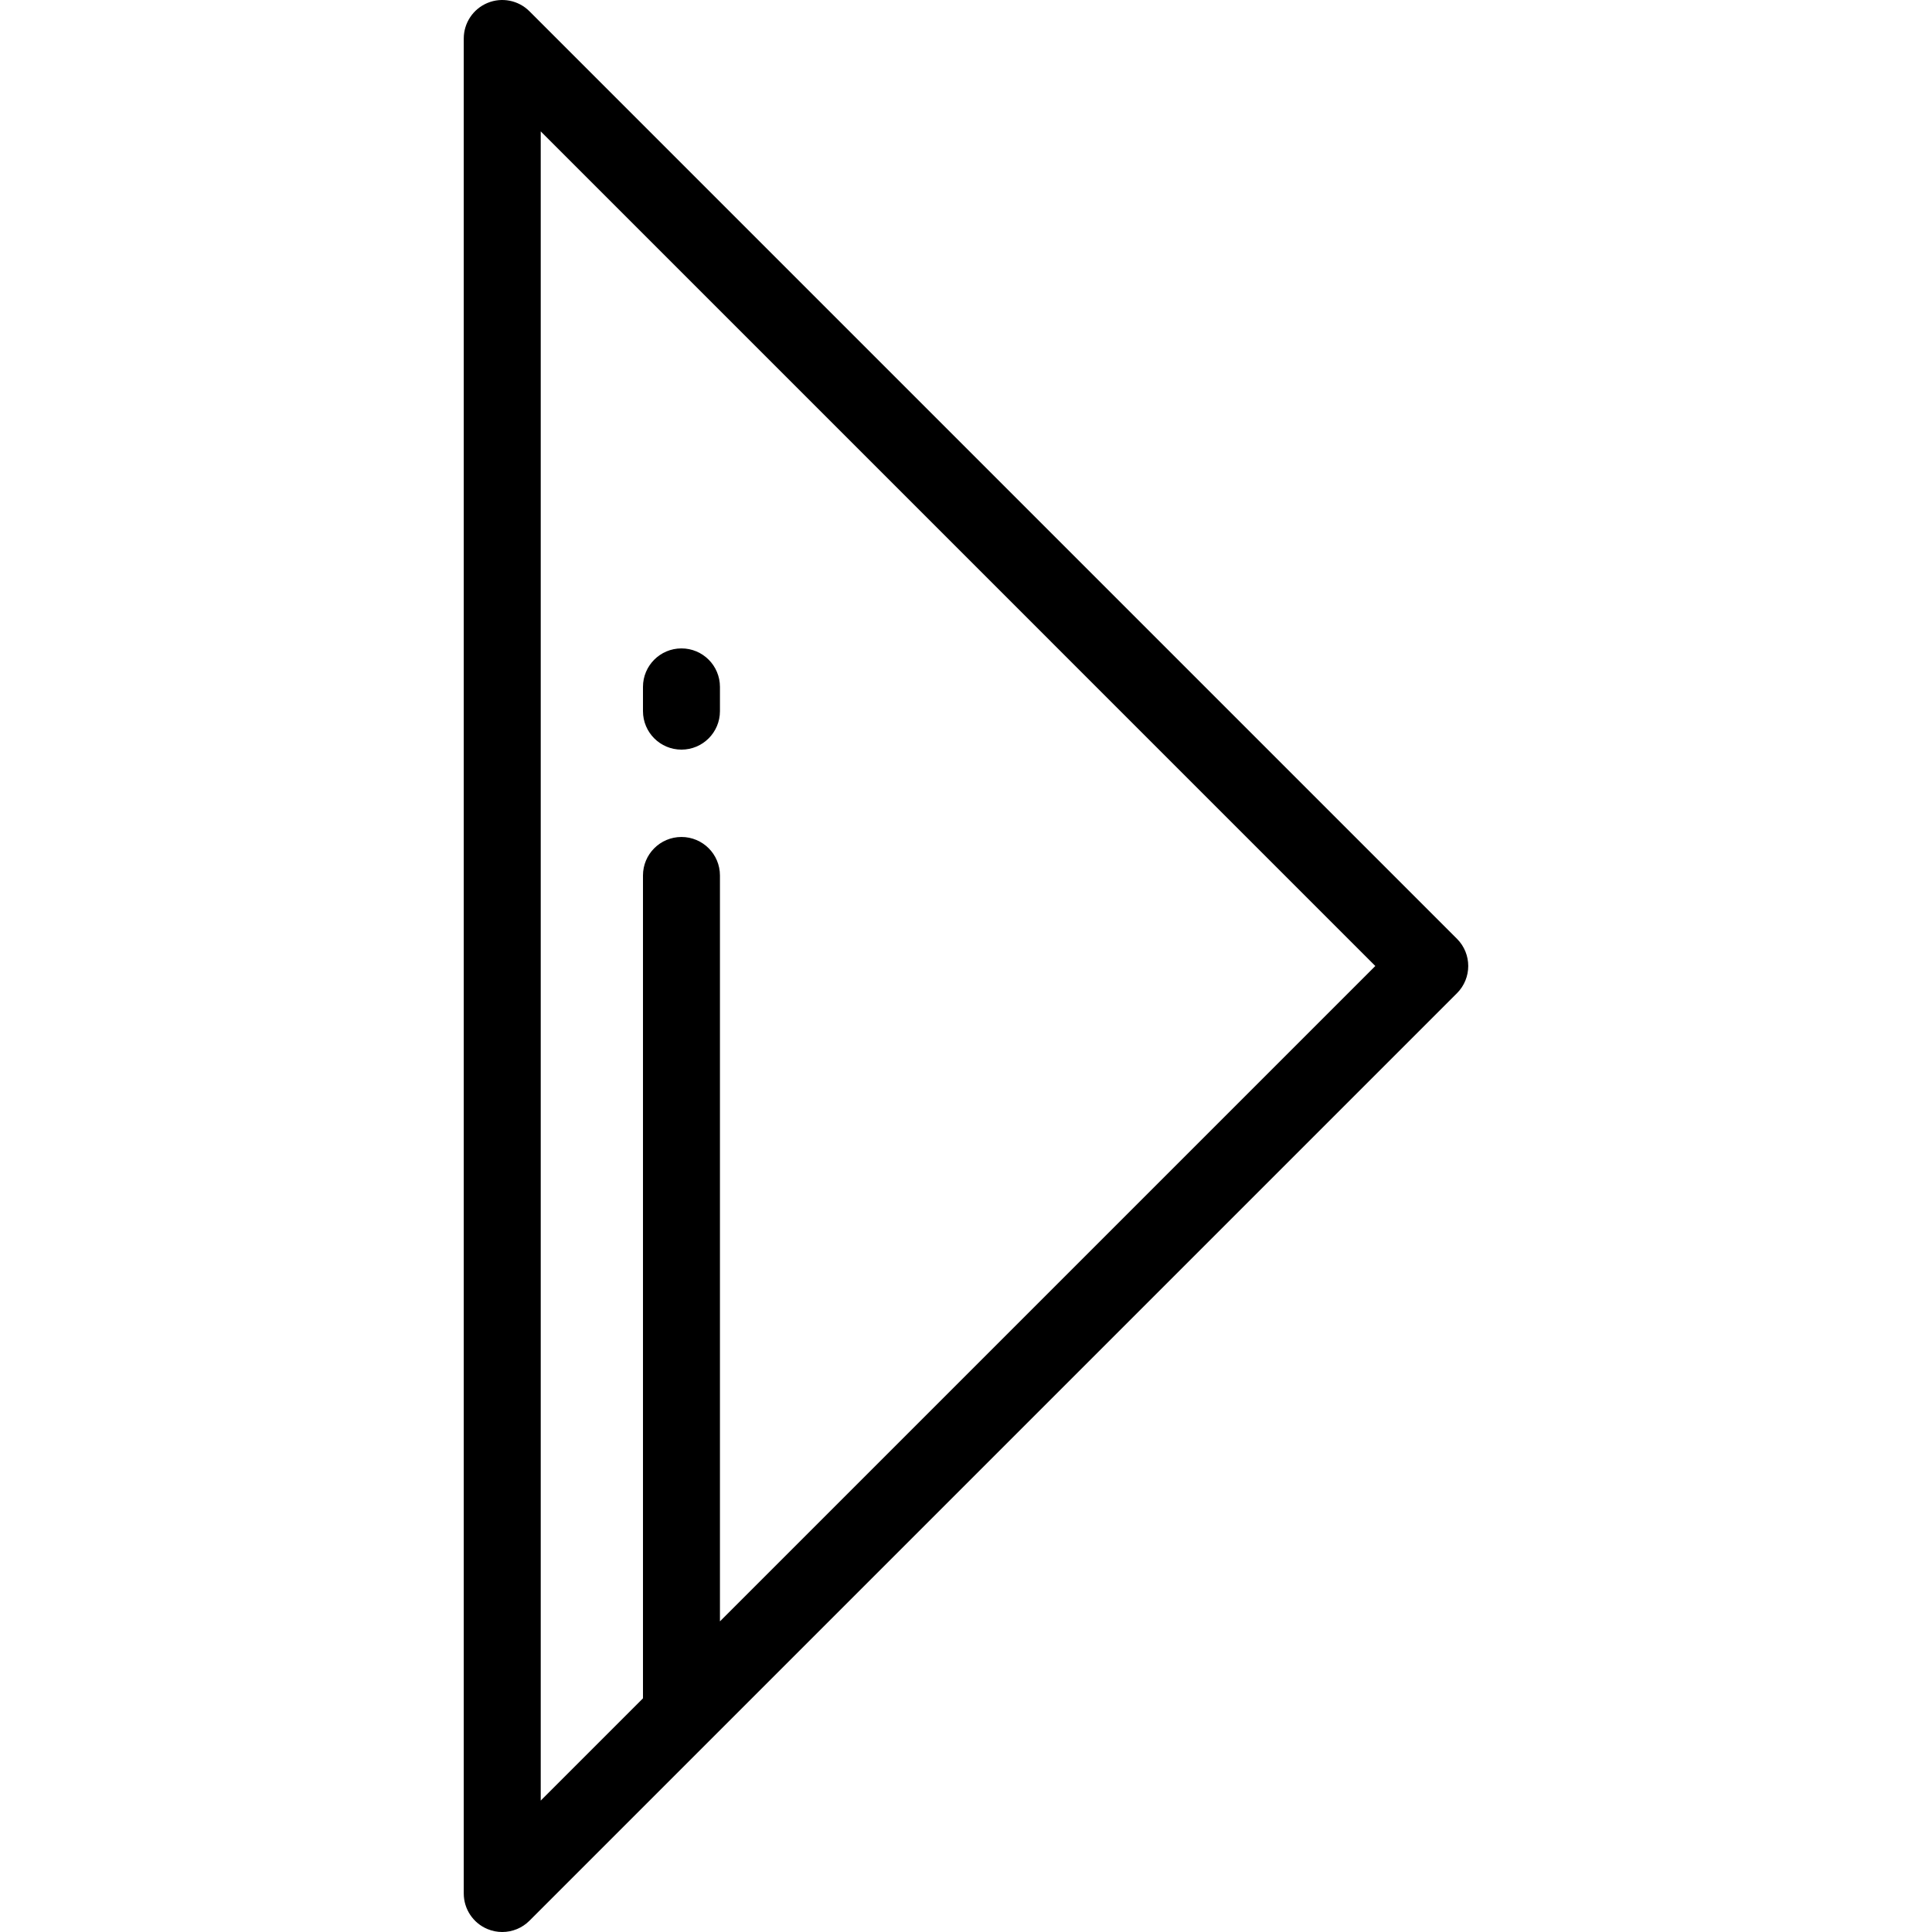 <svg xml:space="preserve" style="enable-background:new 0 0 512.002 512.002;" viewBox="0 0 512.002 512.002" y="0px" x="0px" xmlns:xlink="http://www.w3.org/1999/xlink" xmlns="http://www.w3.org/2000/svg" id="Layer_1" version="1.1">
<g>
	<g>
		<path d="M386.113,248.788l-245.8-245.8c-2.917-2.916-7.304-3.791-11.115-2.21c-3.811,1.579-6.296,5.297-6.296,9.423v491.601
			c0,4.125,2.486,7.844,6.296,9.423c1.262,0.523,2.586,0.777,3.9,0.777c2.655,0,5.264-1.037,7.215-2.987l245.8-245.8
			C390.096,259.229,390.096,252.771,386.113,248.788z M190.794,429.682V232.007c0-5.633-4.566-10.199-10.199-10.199
			s-10.199,4.566-10.199,10.199V450.08l-27.097,27.097V34.822L364.475,256L190.794,429.682z"></path>
	</g>
</g>
<g>
	<g>
		<path d="M180.595,171.834c-5.633,0-10.199,4.566-10.199,10.199v6.427c0,5.633,4.566,10.199,10.199,10.199
			s10.199-4.566,10.199-10.199v-6.427C190.794,176.4,186.228,171.834,180.595,171.834z"></path>
	</g>
</g>
<g>
</g>
<g>
</g>
<g>
</g>
<g>
</g>
<g>
</g>
<g>
</g>
<g>
</g>
<g>
</g>
<g>
</g>
<g>
</g>
<g>
</g>
<g>
</g>
<g>
</g>
<g>
</g>
<g>
</g>
</svg>
